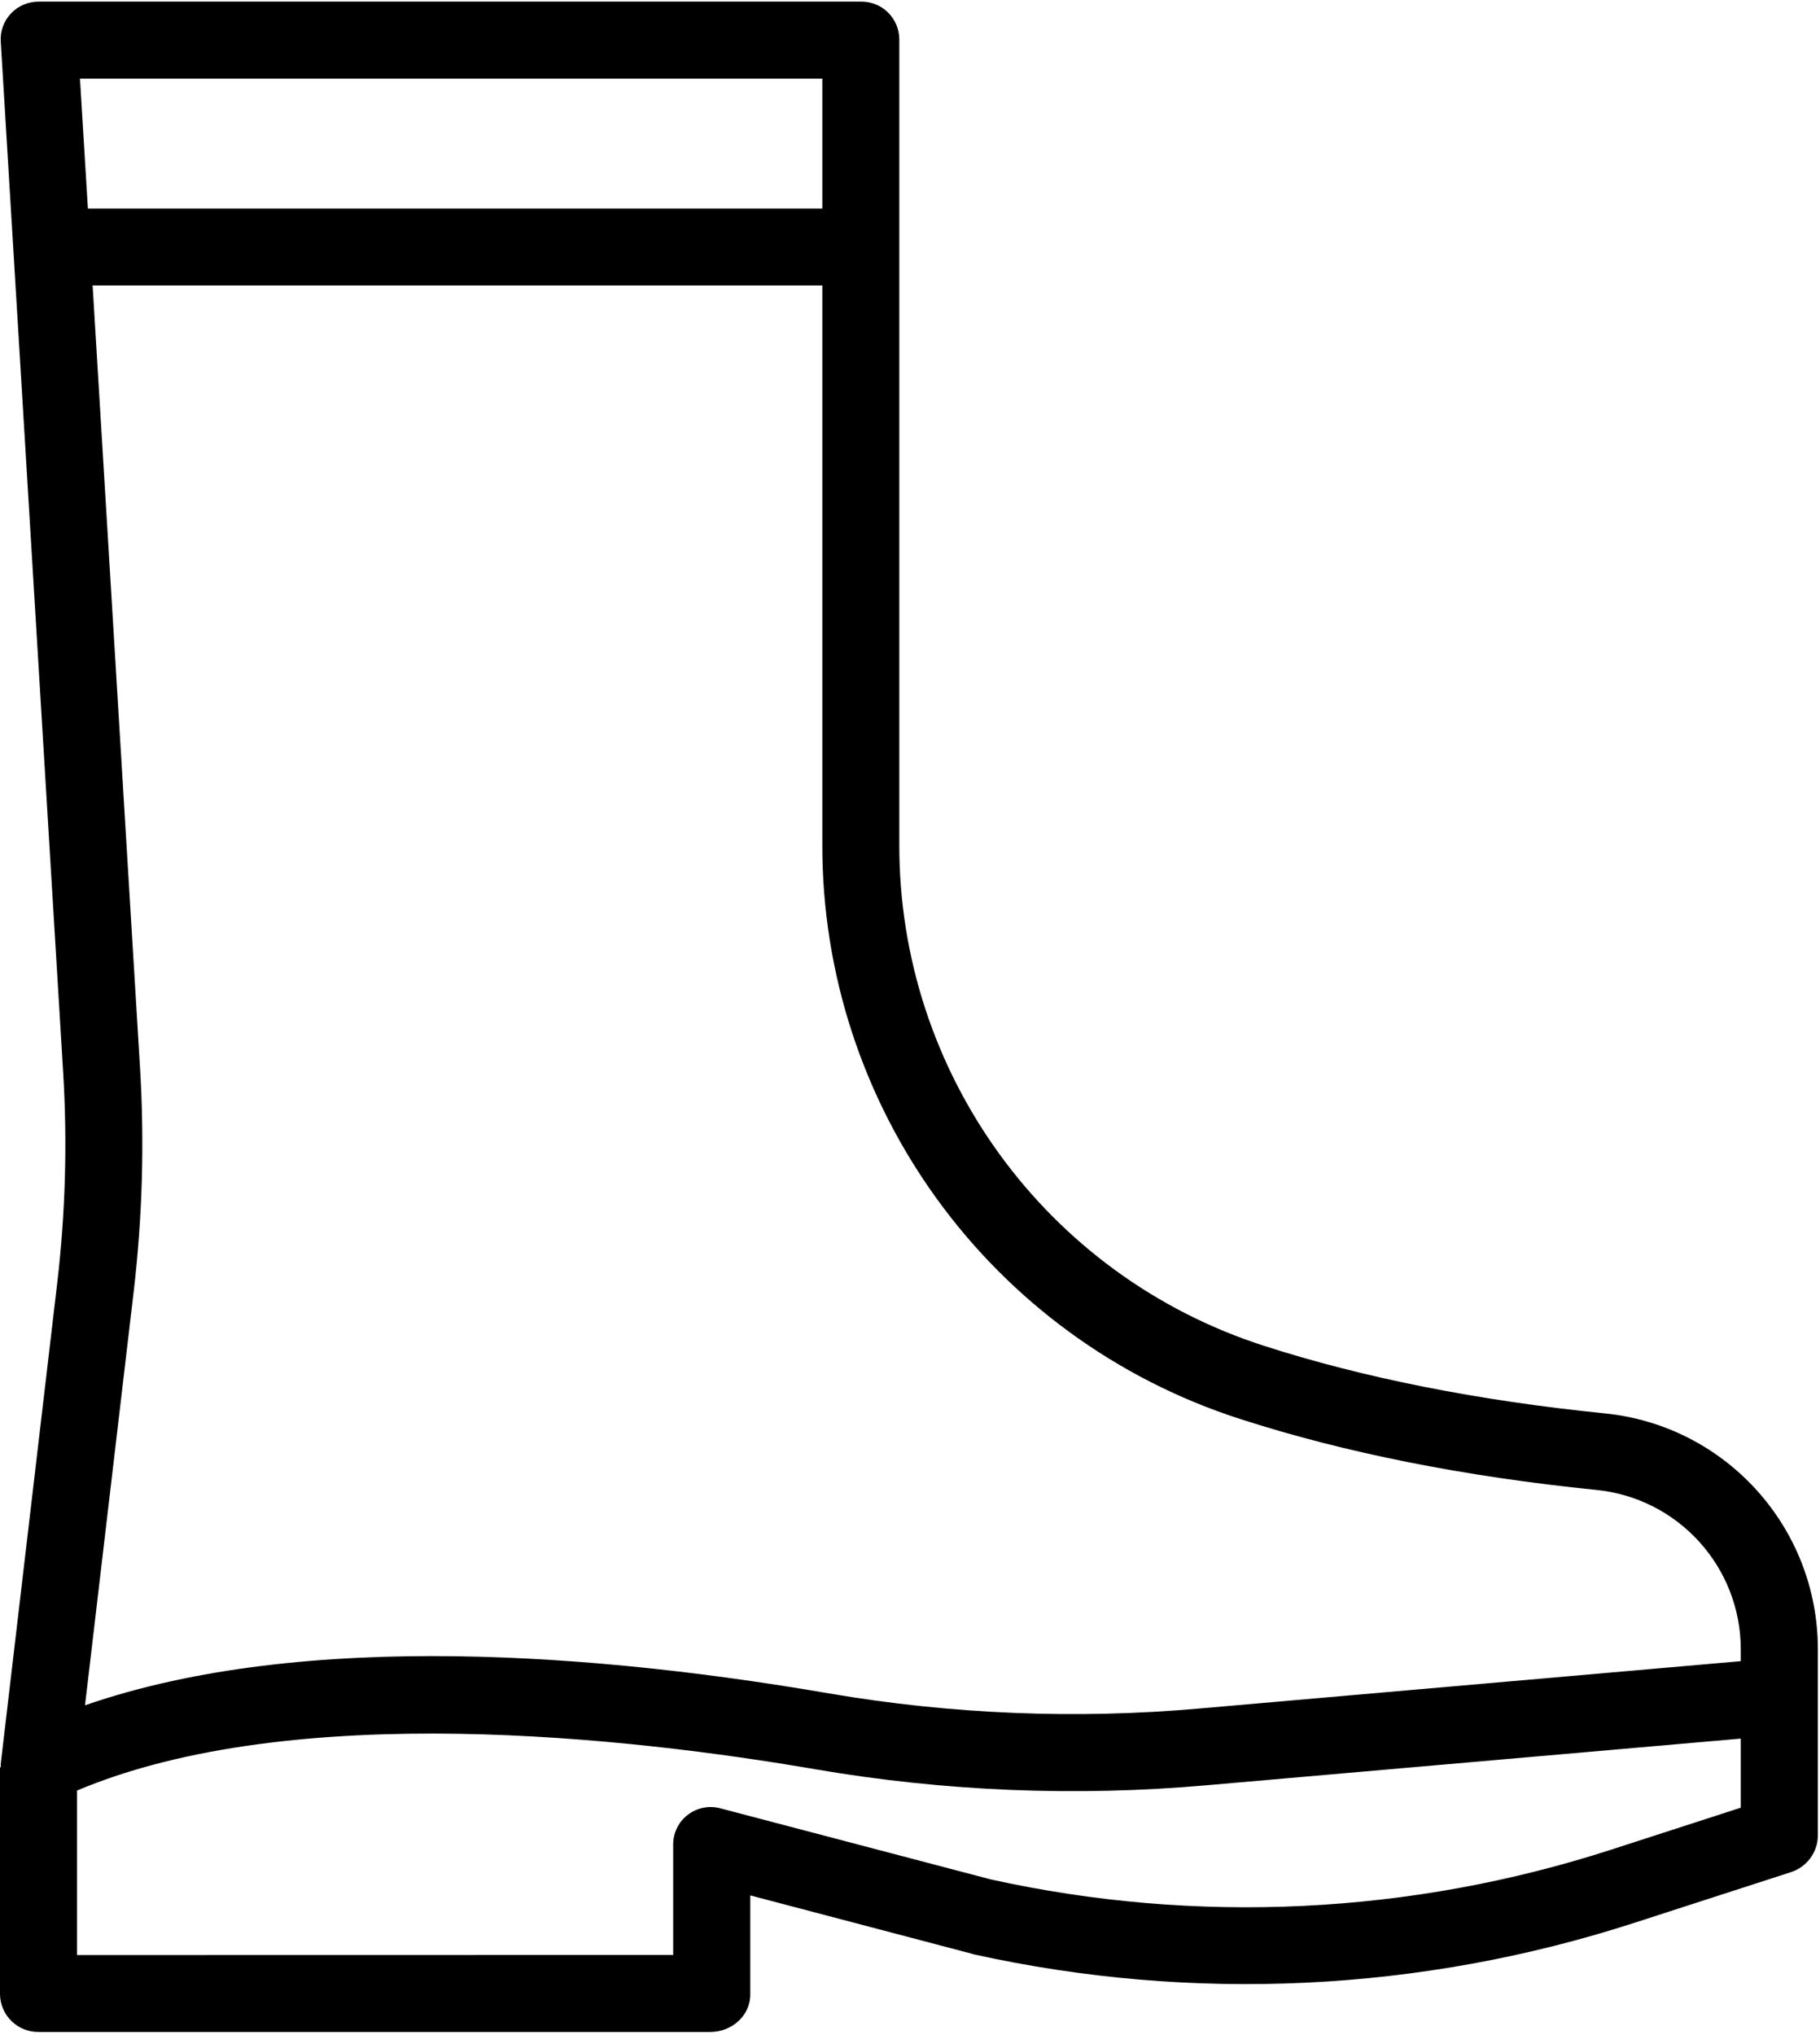 <svg height="19" viewBox="0 0 17 19" width="17" xmlns="http://www.w3.org/2000/svg"><path d="m16.97 16.434-.526-4.475c-.076-.651-.095-1.308-.055-1.962l.583-9.625c.006-.098-.029-.193-.097-.264-.068-.071-.163-.11-.262-.109h-7.672c-.094-.002-.186.033-.254.099-.068.066-.107.156-.108.25v7.513c.007 2.138-1.371 4.034-3.407 4.688-.928.299-1.998.511-3.175.63-1.134.11-1.999 1.064-1.998 2.204v1.738c.001.156.103.294.252.342l1.459.472c1.997.647 4.13.748 6.179.294.004-.001.003-.002.007-.003l2.075-.546v.926c0 .198.174.349.373.349h6.269c.095.002.187-.033.256-.099.069-.066.108-.156.11-.251v-2.121h-.007c.001-.017 0-.034-.002-.05zm-.738-15.716-.074 1.213h-6.86v-1.213zm-15.513 14.665c0-.77.585-1.414 1.352-1.489 1.227-.124 2.345-.346 3.321-.661 2.333-.749 3.913-2.922 3.906-5.372v-5.212h6.816l-.443 7.305c-.042.696-.022 1.394.059 2.086l.455 3.865c-2.063-.715-4.87-.469-6.949-.111-1.143.195-2.306.243-3.461.141l-5.056-.442zm9.972 2.853v-1.022c.003-.11-.046-.216-.133-.284-.087-.068-.201-.092-.308-.063l-2.523.663c-1.922.425-3.923.329-5.797-.277l-1.211-.392v-.645l4.993.436c1.217.107 2.443.057 3.647-.149 1.726-.297 4.879-.654 6.901.198v1.536z" transform="matrix(-1 0 0 1 16.979 .016)"/></svg>